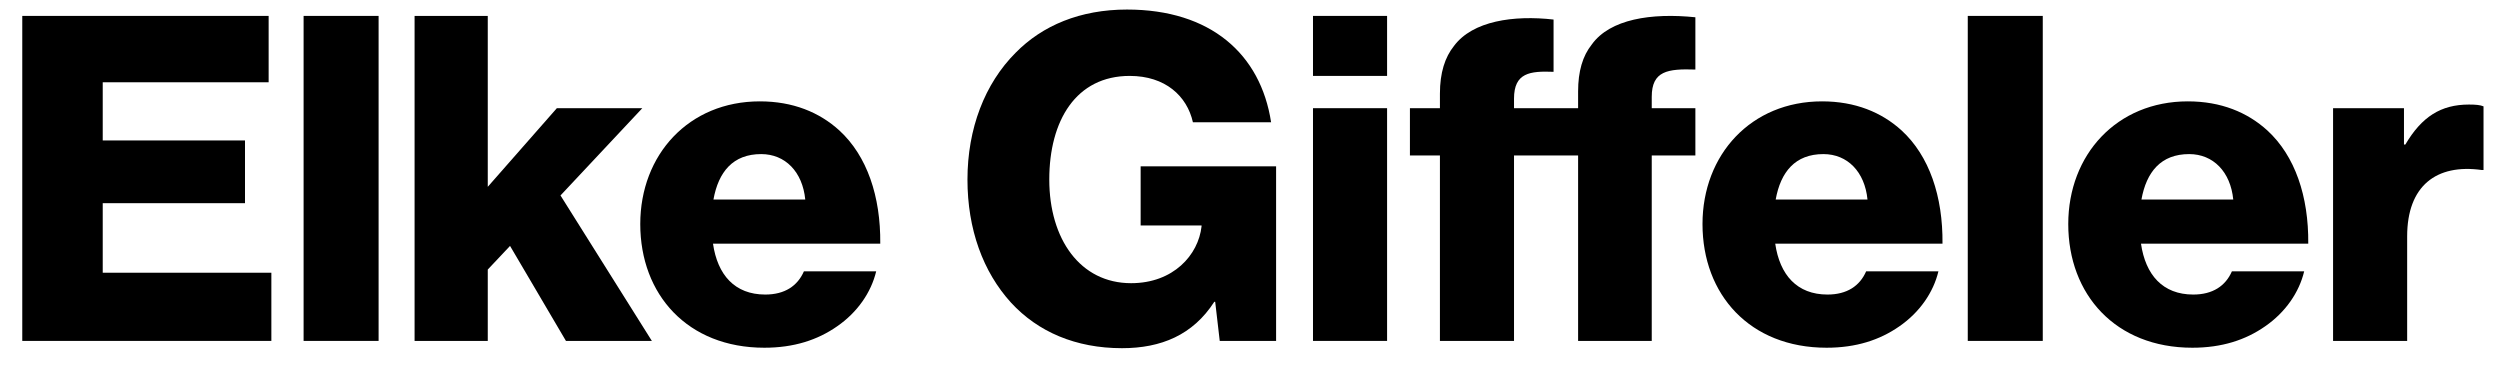 <svg width="66" height="10" viewBox="0 0 66 10" fill="none" xmlns="http://www.w3.org/2000/svg">
<path d="M0.588 9V0.42H7.092V2.172H2.712V3.708H6.468V5.364H2.712V7.2H7.164V9H0.588Z" fill="black"/>
<path d="M8.015 9V0.42H9.995V9H8.015Z" fill="black"/>
<path d="M10.945 9V0.42H12.877V4.932L14.701 2.856H16.957L14.797 5.16L17.209 9H14.941L13.465 6.492L12.877 7.116V9H10.945Z" fill="black"/>
<path d="M20.179 9.18C18.151 9.18 16.903 7.776 16.903 5.916C16.903 4.08 18.187 2.676 20.059 2.676C20.935 2.676 21.631 2.964 22.159 3.444C22.891 4.116 23.251 5.184 23.239 6.432H18.823C18.943 7.26 19.399 7.776 20.203 7.776C20.719 7.776 21.055 7.548 21.223 7.164H23.131C22.999 7.716 22.639 8.244 22.099 8.616C21.583 8.976 20.959 9.18 20.179 9.18ZM18.835 5.268H21.259C21.187 4.536 20.731 4.068 20.095 4.068C19.351 4.068 18.967 4.536 18.835 5.268Z" fill="black"/>
<path d="M29.621 9.192C28.397 9.192 27.401 8.76 26.693 7.992C25.949 7.176 25.541 6.048 25.541 4.74C25.541 3.396 25.997 2.208 26.813 1.392C27.521 0.672 28.517 0.252 29.753 0.252C31.961 0.252 33.281 1.428 33.557 3.228H31.493C31.337 2.532 30.761 2.004 29.825 2.004C28.409 2.004 27.701 3.18 27.701 4.74C27.701 6.312 28.517 7.476 29.861 7.476C30.977 7.476 31.637 6.732 31.721 5.976V5.952H30.113V4.392H33.689V9H32.201L32.081 7.968H32.057C31.493 8.844 30.653 9.192 29.621 9.192Z" fill="black"/>
<path d="M34.663 9V2.856H36.619V9H34.663ZM34.663 2.004V0.42H36.619V2.004H34.663Z" fill="black"/>
<path d="M38.014 9V4.104H37.222V2.856H38.014V2.472C38.014 1.92 38.146 1.512 38.386 1.212C38.878 0.552 39.958 0.396 41.014 0.516V1.896C40.39 1.872 39.97 1.92 39.97 2.604V2.856H41.662V2.412C41.662 1.884 41.782 1.476 42.022 1.176C42.502 0.504 43.594 0.336 44.758 0.456V1.836C44.026 1.812 43.606 1.872 43.606 2.556V2.856H44.758V4.104H43.606V9H41.662V4.104H39.97V9H38.014Z" fill="black"/>
<path d="M48.222 9.18C46.194 9.18 44.946 7.776 44.946 5.916C44.946 4.08 46.23 2.676 48.102 2.676C48.978 2.676 49.674 2.964 50.202 3.444C50.934 4.116 51.294 5.184 51.282 6.432H46.866C46.986 7.26 47.442 7.776 48.246 7.776C48.762 7.776 49.098 7.548 49.266 7.164H51.174C51.042 7.716 50.682 8.244 50.142 8.616C49.626 8.976 49.002 9.18 48.222 9.18ZM46.878 5.268H49.302C49.23 4.536 48.774 4.068 48.138 4.068C47.394 4.068 47.01 4.536 46.878 5.268Z" fill="black"/>
<path d="M51.949 9V0.42H53.929V9H51.949Z" fill="black"/>
<path d="M57.878 9.18C55.85 9.18 54.602 7.776 54.602 5.916C54.602 4.08 55.886 2.676 57.758 2.676C58.634 2.676 59.33 2.964 59.858 3.444C60.59 4.116 60.95 5.184 60.938 6.432H56.522C56.642 7.26 57.098 7.776 57.902 7.776C58.418 7.776 58.754 7.548 58.922 7.164H60.83C60.698 7.716 60.338 8.244 59.798 8.616C59.282 8.976 58.658 9.18 57.878 9.18ZM56.534 5.268H58.958C58.886 4.536 58.43 4.068 57.794 4.068C57.05 4.068 56.666 4.536 56.534 5.268Z" fill="black"/>
<path d="M61.593 9V2.856H63.465V3.816H63.501C63.933 3.084 64.437 2.76 65.181 2.76C65.361 2.76 65.481 2.772 65.565 2.808V4.488H65.517C64.317 4.32 63.549 4.908 63.549 6.24V9H61.593Z" fill="black"/>
</svg>
